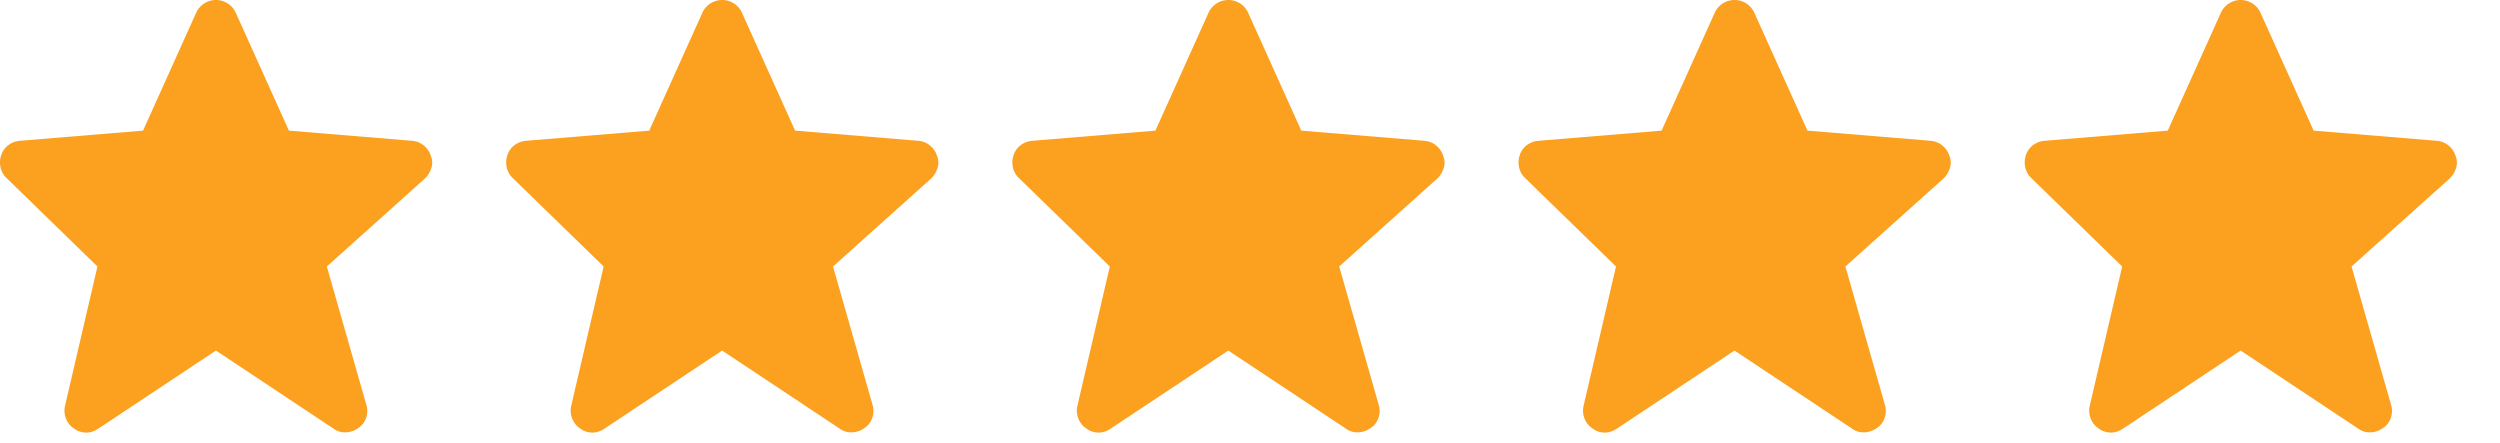 <svg xmlns="http://www.w3.org/2000/svg" width="155.018" height="27.478" viewBox="0 0 155.018 27.478"><defs><style>.astarr{fill:#fca01f;}</style></defs><path class="astarr" d="M26.707,9.641a1.326,1.326,0,0,0-.44-.628,1.288,1.288,0,0,0-.722-.283L17.914,8.1,14.617.785A1.334,1.334,0,0,0,14.13.22a1.349,1.349,0,0,0-1.476,0,1.334,1.334,0,0,0-.487.565L8.87,8.1,1.239,8.73A1.351,1.351,0,0,0,.517,9a1.236,1.236,0,0,0-.44.612,1.425,1.425,0,0,0-.047.754,1.288,1.288,0,0,0,.361.659l5.652,5.5-2.01,8.636a1.313,1.313,0,0,0,.063.8,1.261,1.261,0,0,0,.5.612,1.08,1.08,0,0,0,.361.188,1.333,1.333,0,0,0,.393.063,1.185,1.185,0,0,0,.377-.063,1.585,1.585,0,0,0,.377-.188l7.285-4.836,7.285,4.836a1.2,1.2,0,0,0,.769.236,1.367,1.367,0,0,0,.769-.267,1.175,1.175,0,0,0,.487-.628,1.283,1.283,0,0,0,.016-.816l-2.449-8.573,6.092-5.464a1.522,1.522,0,0,0,.393-.659A1.1,1.1,0,0,0,26.707,9.641ZM29.47,27.478"></path><path class="astarr" d="M26.707,9.641a1.326,1.326,0,0,0-.44-.628,1.288,1.288,0,0,0-.722-.283L17.914,8.1,14.617.785A1.334,1.334,0,0,0,14.13.22a1.349,1.349,0,0,0-1.476,0,1.334,1.334,0,0,0-.487.565L8.87,8.1,1.239,8.73A1.351,1.351,0,0,0,.517,9a1.236,1.236,0,0,0-.44.612,1.425,1.425,0,0,0-.047.754,1.288,1.288,0,0,0,.361.659l5.652,5.5-2.01,8.636a1.313,1.313,0,0,0,.063.8,1.261,1.261,0,0,0,.5.612,1.08,1.08,0,0,0,.361.188,1.333,1.333,0,0,0,.393.063,1.185,1.185,0,0,0,.377-.063,1.585,1.585,0,0,0,.377-.188l7.285-4.836,7.285,4.836a1.2,1.2,0,0,0,.769.236,1.367,1.367,0,0,0,.769-.267,1.175,1.175,0,0,0,.487-.628,1.283,1.283,0,0,0,.016-.816l-2.449-8.573,6.092-5.464a1.522,1.522,0,0,0,.393-.659A1.1,1.1,0,0,0,26.707,9.641ZM29.47,27.478" transform="translate(31.387)"></path><path class="astarr" d="M26.707,9.641a1.326,1.326,0,0,0-.44-.628,1.288,1.288,0,0,0-.722-.283L17.914,8.1,14.617.785A1.334,1.334,0,0,0,14.13.22a1.349,1.349,0,0,0-1.476,0,1.334,1.334,0,0,0-.487.565L8.87,8.1,1.239,8.73A1.351,1.351,0,0,0,.517,9a1.236,1.236,0,0,0-.44.612,1.425,1.425,0,0,0-.047.754,1.288,1.288,0,0,0,.361.659l5.652,5.5-2.01,8.636a1.313,1.313,0,0,0,.063.8,1.261,1.261,0,0,0,.5.612,1.08,1.08,0,0,0,.361.188,1.333,1.333,0,0,0,.393.063,1.185,1.185,0,0,0,.377-.063,1.585,1.585,0,0,0,.377-.188l7.285-4.836,7.285,4.836a1.2,1.2,0,0,0,.769.236,1.367,1.367,0,0,0,.769-.267,1.175,1.175,0,0,0,.487-.628,1.283,1.283,0,0,0,.016-.816l-2.449-8.573,6.092-5.464a1.522,1.522,0,0,0,.393-.659A1.1,1.1,0,0,0,26.707,9.641ZM29.47,27.478" transform="translate(62.774)"></path><path class="astarr" d="M26.707,9.641a1.326,1.326,0,0,0-.44-.628,1.288,1.288,0,0,0-.722-.283L17.914,8.1,14.617.785A1.334,1.334,0,0,0,14.13.22a1.349,1.349,0,0,0-1.476,0,1.334,1.334,0,0,0-.487.565L8.87,8.1,1.239,8.73A1.351,1.351,0,0,0,.517,9a1.236,1.236,0,0,0-.44.612,1.425,1.425,0,0,0-.047.754,1.288,1.288,0,0,0,.361.659l5.652,5.5-2.01,8.636a1.313,1.313,0,0,0,.063.8,1.261,1.261,0,0,0,.5.612,1.08,1.08,0,0,0,.361.188,1.333,1.333,0,0,0,.393.063,1.185,1.185,0,0,0,.377-.063,1.585,1.585,0,0,0,.377-.188l7.285-4.836,7.285,4.836a1.2,1.2,0,0,0,.769.236,1.367,1.367,0,0,0,.769-.267,1.175,1.175,0,0,0,.487-.628,1.283,1.283,0,0,0,.016-.816l-2.449-8.573,6.092-5.464a1.522,1.522,0,0,0,.393-.659A1.1,1.1,0,0,0,26.707,9.641ZM29.47,27.478" transform="translate(94.161)"></path><path class="astarr" d="M26.707,9.641a1.326,1.326,0,0,0-.44-.628,1.288,1.288,0,0,0-.722-.283L17.914,8.1,14.617.785A1.334,1.334,0,0,0,14.13.22a1.349,1.349,0,0,0-1.476,0,1.334,1.334,0,0,0-.487.565L8.87,8.1,1.239,8.73A1.351,1.351,0,0,0,.517,9a1.236,1.236,0,0,0-.44.612,1.425,1.425,0,0,0-.047.754,1.288,1.288,0,0,0,.361.659l5.652,5.5-2.01,8.636a1.313,1.313,0,0,0,.063.8,1.261,1.261,0,0,0,.5.612,1.08,1.08,0,0,0,.361.188,1.333,1.333,0,0,0,.393.063,1.185,1.185,0,0,0,.377-.063,1.585,1.585,0,0,0,.377-.188l7.285-4.836,7.285,4.836a1.2,1.2,0,0,0,.769.236,1.367,1.367,0,0,0,.769-.267,1.175,1.175,0,0,0,.487-.628,1.283,1.283,0,0,0,.016-.816l-2.449-8.573,6.092-5.464a1.522,1.522,0,0,0,.393-.659A1.1,1.1,0,0,0,26.707,9.641ZM29.47,27.478" transform="translate(125.547)"></path></svg>
